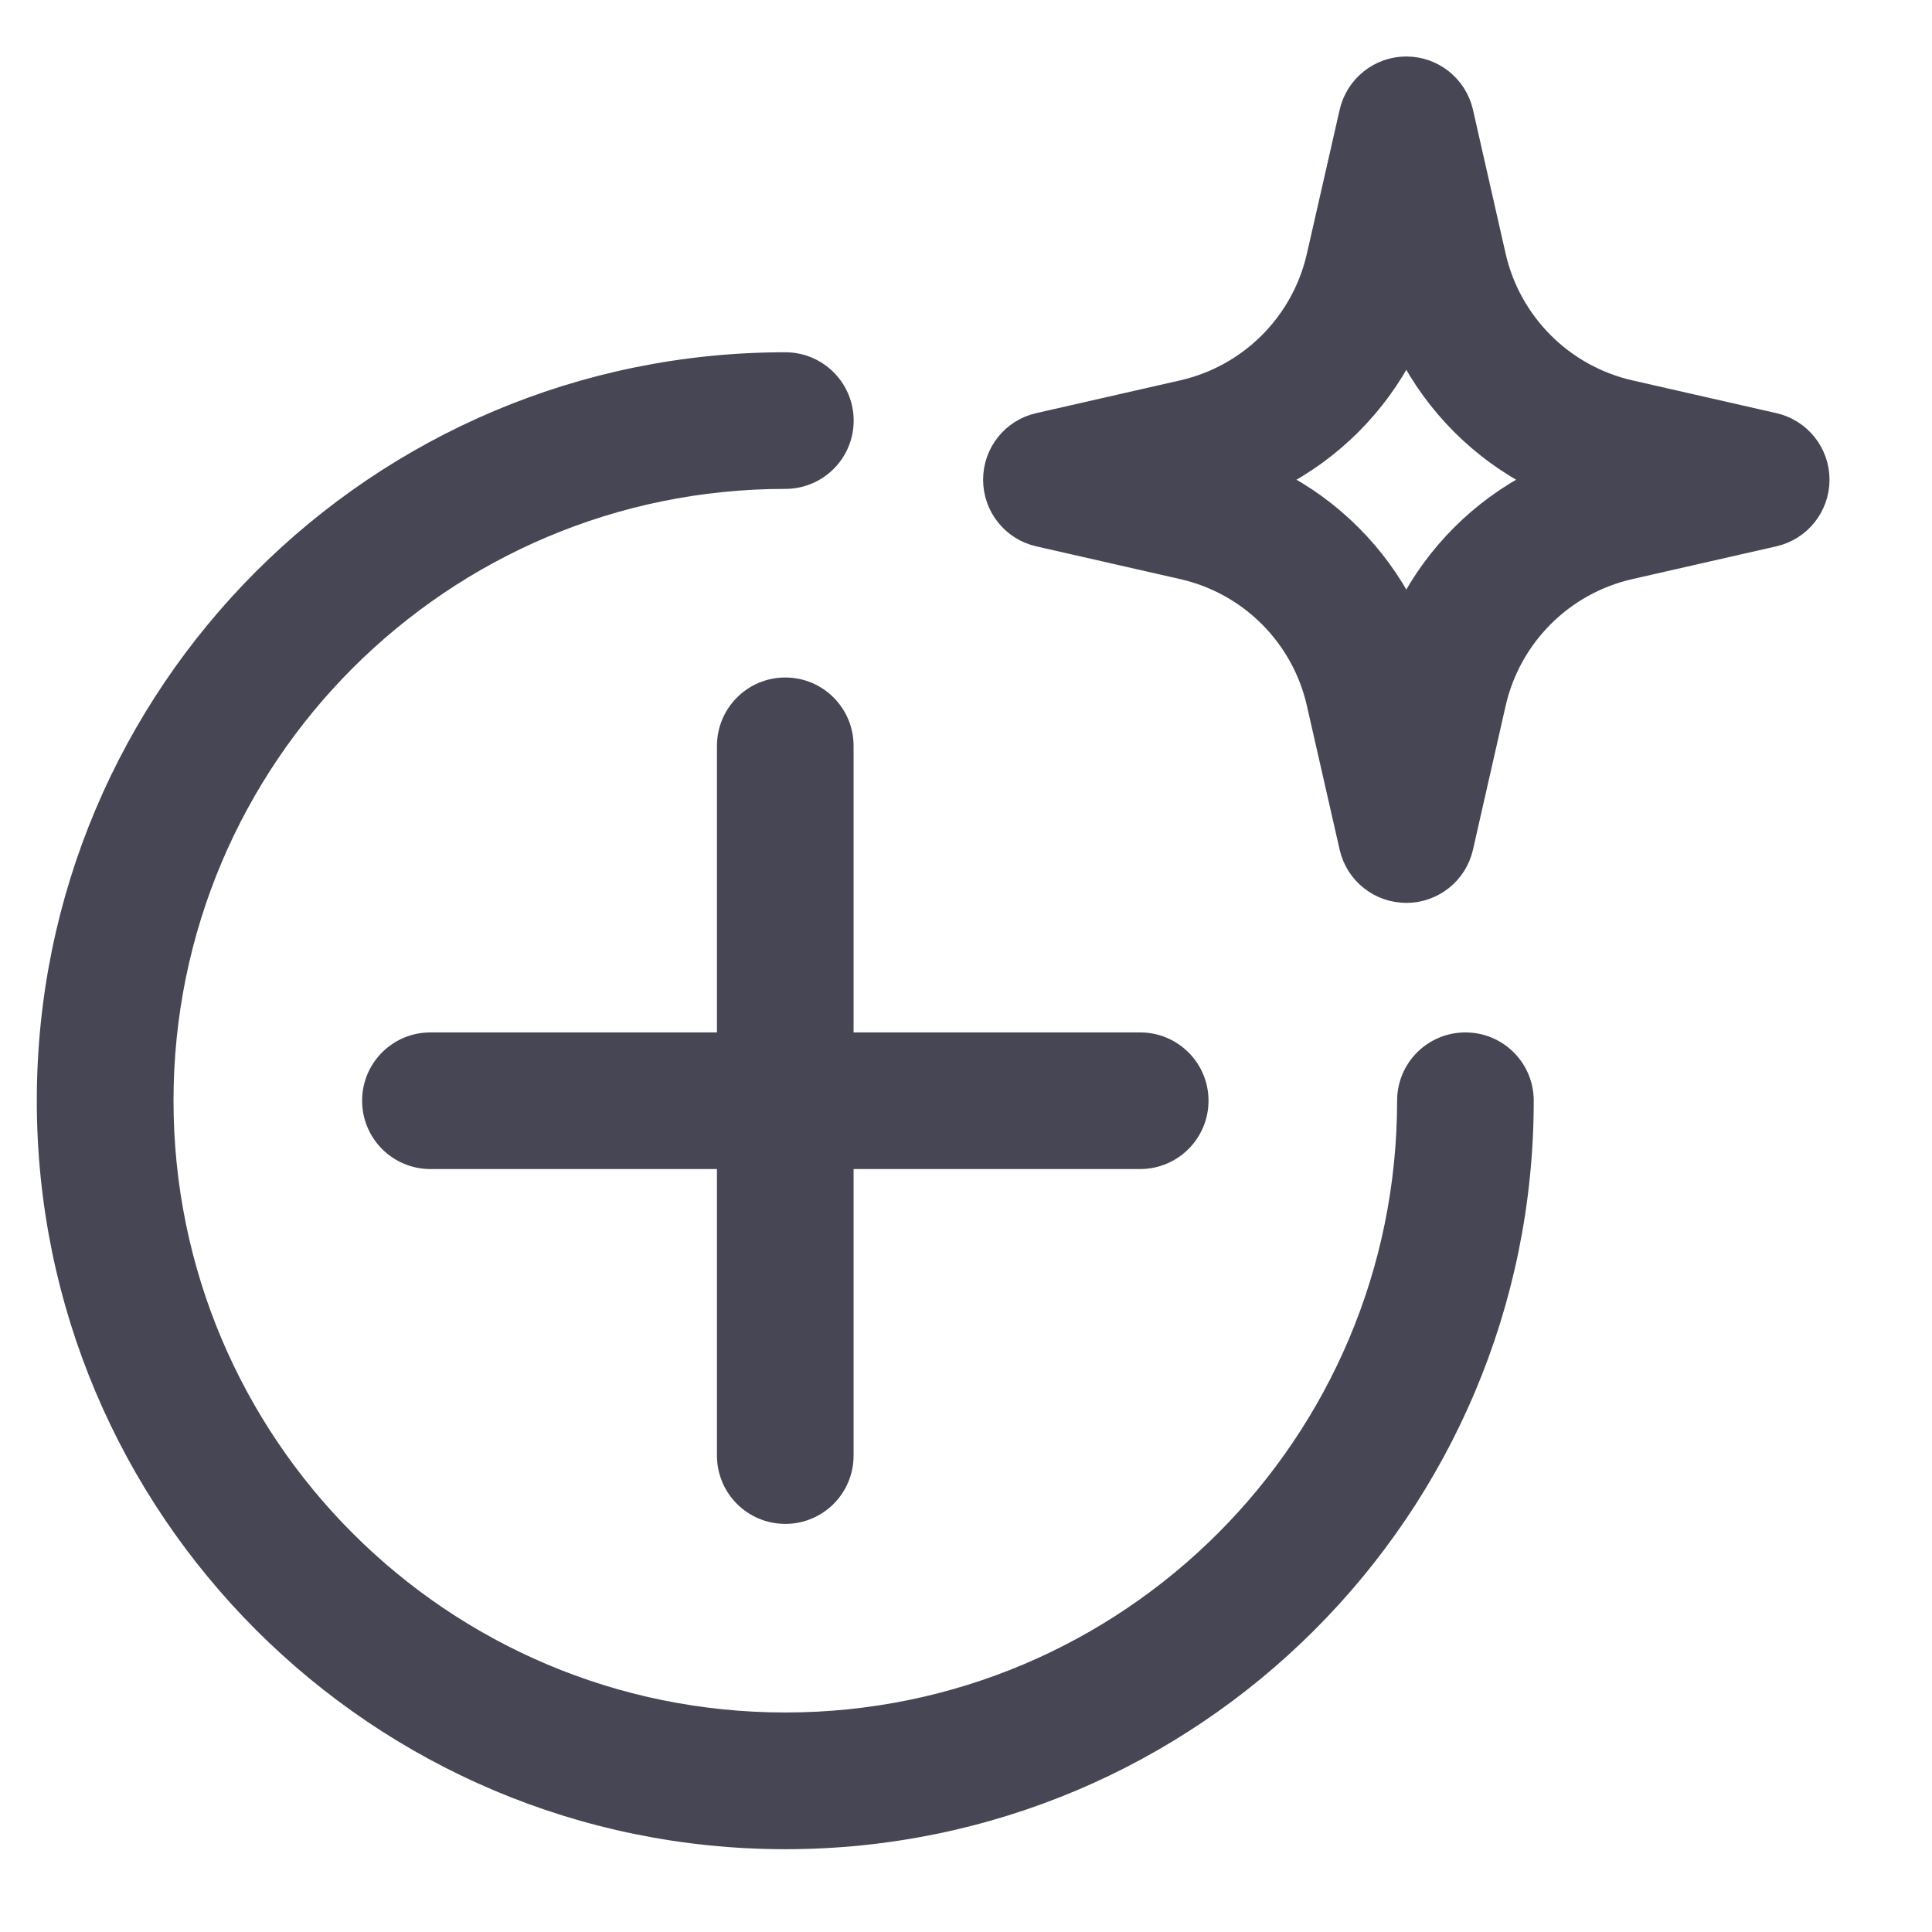 <svg width="21" height="21" viewBox="0 0 21 21" fill="none" xmlns="http://www.w3.org/2000/svg">
<path fill-rule="evenodd" clip-rule="evenodd" d="M15.913 1.215C15.846 0.922 15.586 0.714 15.286 0.714C14.986 0.714 14.726 0.922 14.659 1.215L14.303 2.779C14.139 3.502 13.574 4.067 12.85 4.232L11.286 4.588C10.993 4.654 10.786 4.914 10.786 5.214C10.786 5.514 10.993 5.775 11.286 5.841L12.85 6.197C13.574 6.361 14.139 6.926 14.303 7.65L14.659 9.214C14.726 9.507 14.986 9.714 15.286 9.714C15.586 9.714 15.846 9.507 15.913 9.214L16.268 7.65C16.433 6.926 16.998 6.361 17.721 6.197L19.285 5.841C19.578 5.775 19.786 5.514 19.786 5.214C19.786 4.914 19.578 4.654 19.285 4.588L17.721 4.232C16.998 4.067 16.433 3.502 16.268 2.779L15.913 1.215ZM13.884 5.214C14.487 4.907 14.978 4.415 15.286 3.812C15.594 4.415 16.085 4.907 16.688 5.214C16.085 5.522 15.594 6.013 15.286 6.616C14.978 6.013 14.487 5.522 13.884 5.214Z" fill="#464655" stroke="#464655" stroke-width="0.2"/>
<path d="M8.536 3.929C4.098 3.929 0.5 7.526 0.5 11.964C0.5 16.402 4.098 20 8.536 20C12.974 20 16.571 16.402 16.571 11.964C16.571 11.609 16.284 11.322 15.929 11.322C15.573 11.322 15.286 11.609 15.286 11.964C15.286 15.692 12.264 18.714 8.536 18.714C4.808 18.714 1.786 15.692 1.786 11.964C1.786 8.236 4.808 5.214 8.536 5.214C8.891 5.214 9.179 4.927 9.179 4.572C9.179 4.217 8.891 3.929 8.536 3.929Z" fill="#464655" stroke="#464655" stroke-width="0.2"/>
<path d="M4.036 11.964C4.036 11.609 4.323 11.322 4.678 11.322H7.893V8.107C7.893 7.752 8.181 7.464 8.536 7.464C8.891 7.464 9.178 7.752 9.178 8.107V11.322H12.393C12.748 11.322 13.036 11.609 13.036 11.964C13.036 12.319 12.748 12.607 12.393 12.607H9.178V15.822C9.178 16.177 8.891 16.464 8.536 16.464C8.181 16.464 7.893 16.177 7.893 15.822V12.607H4.678C4.323 12.607 4.036 12.319 4.036 11.964Z" fill="#464655" stroke="#464655" stroke-width="0.2"/>
</svg>
